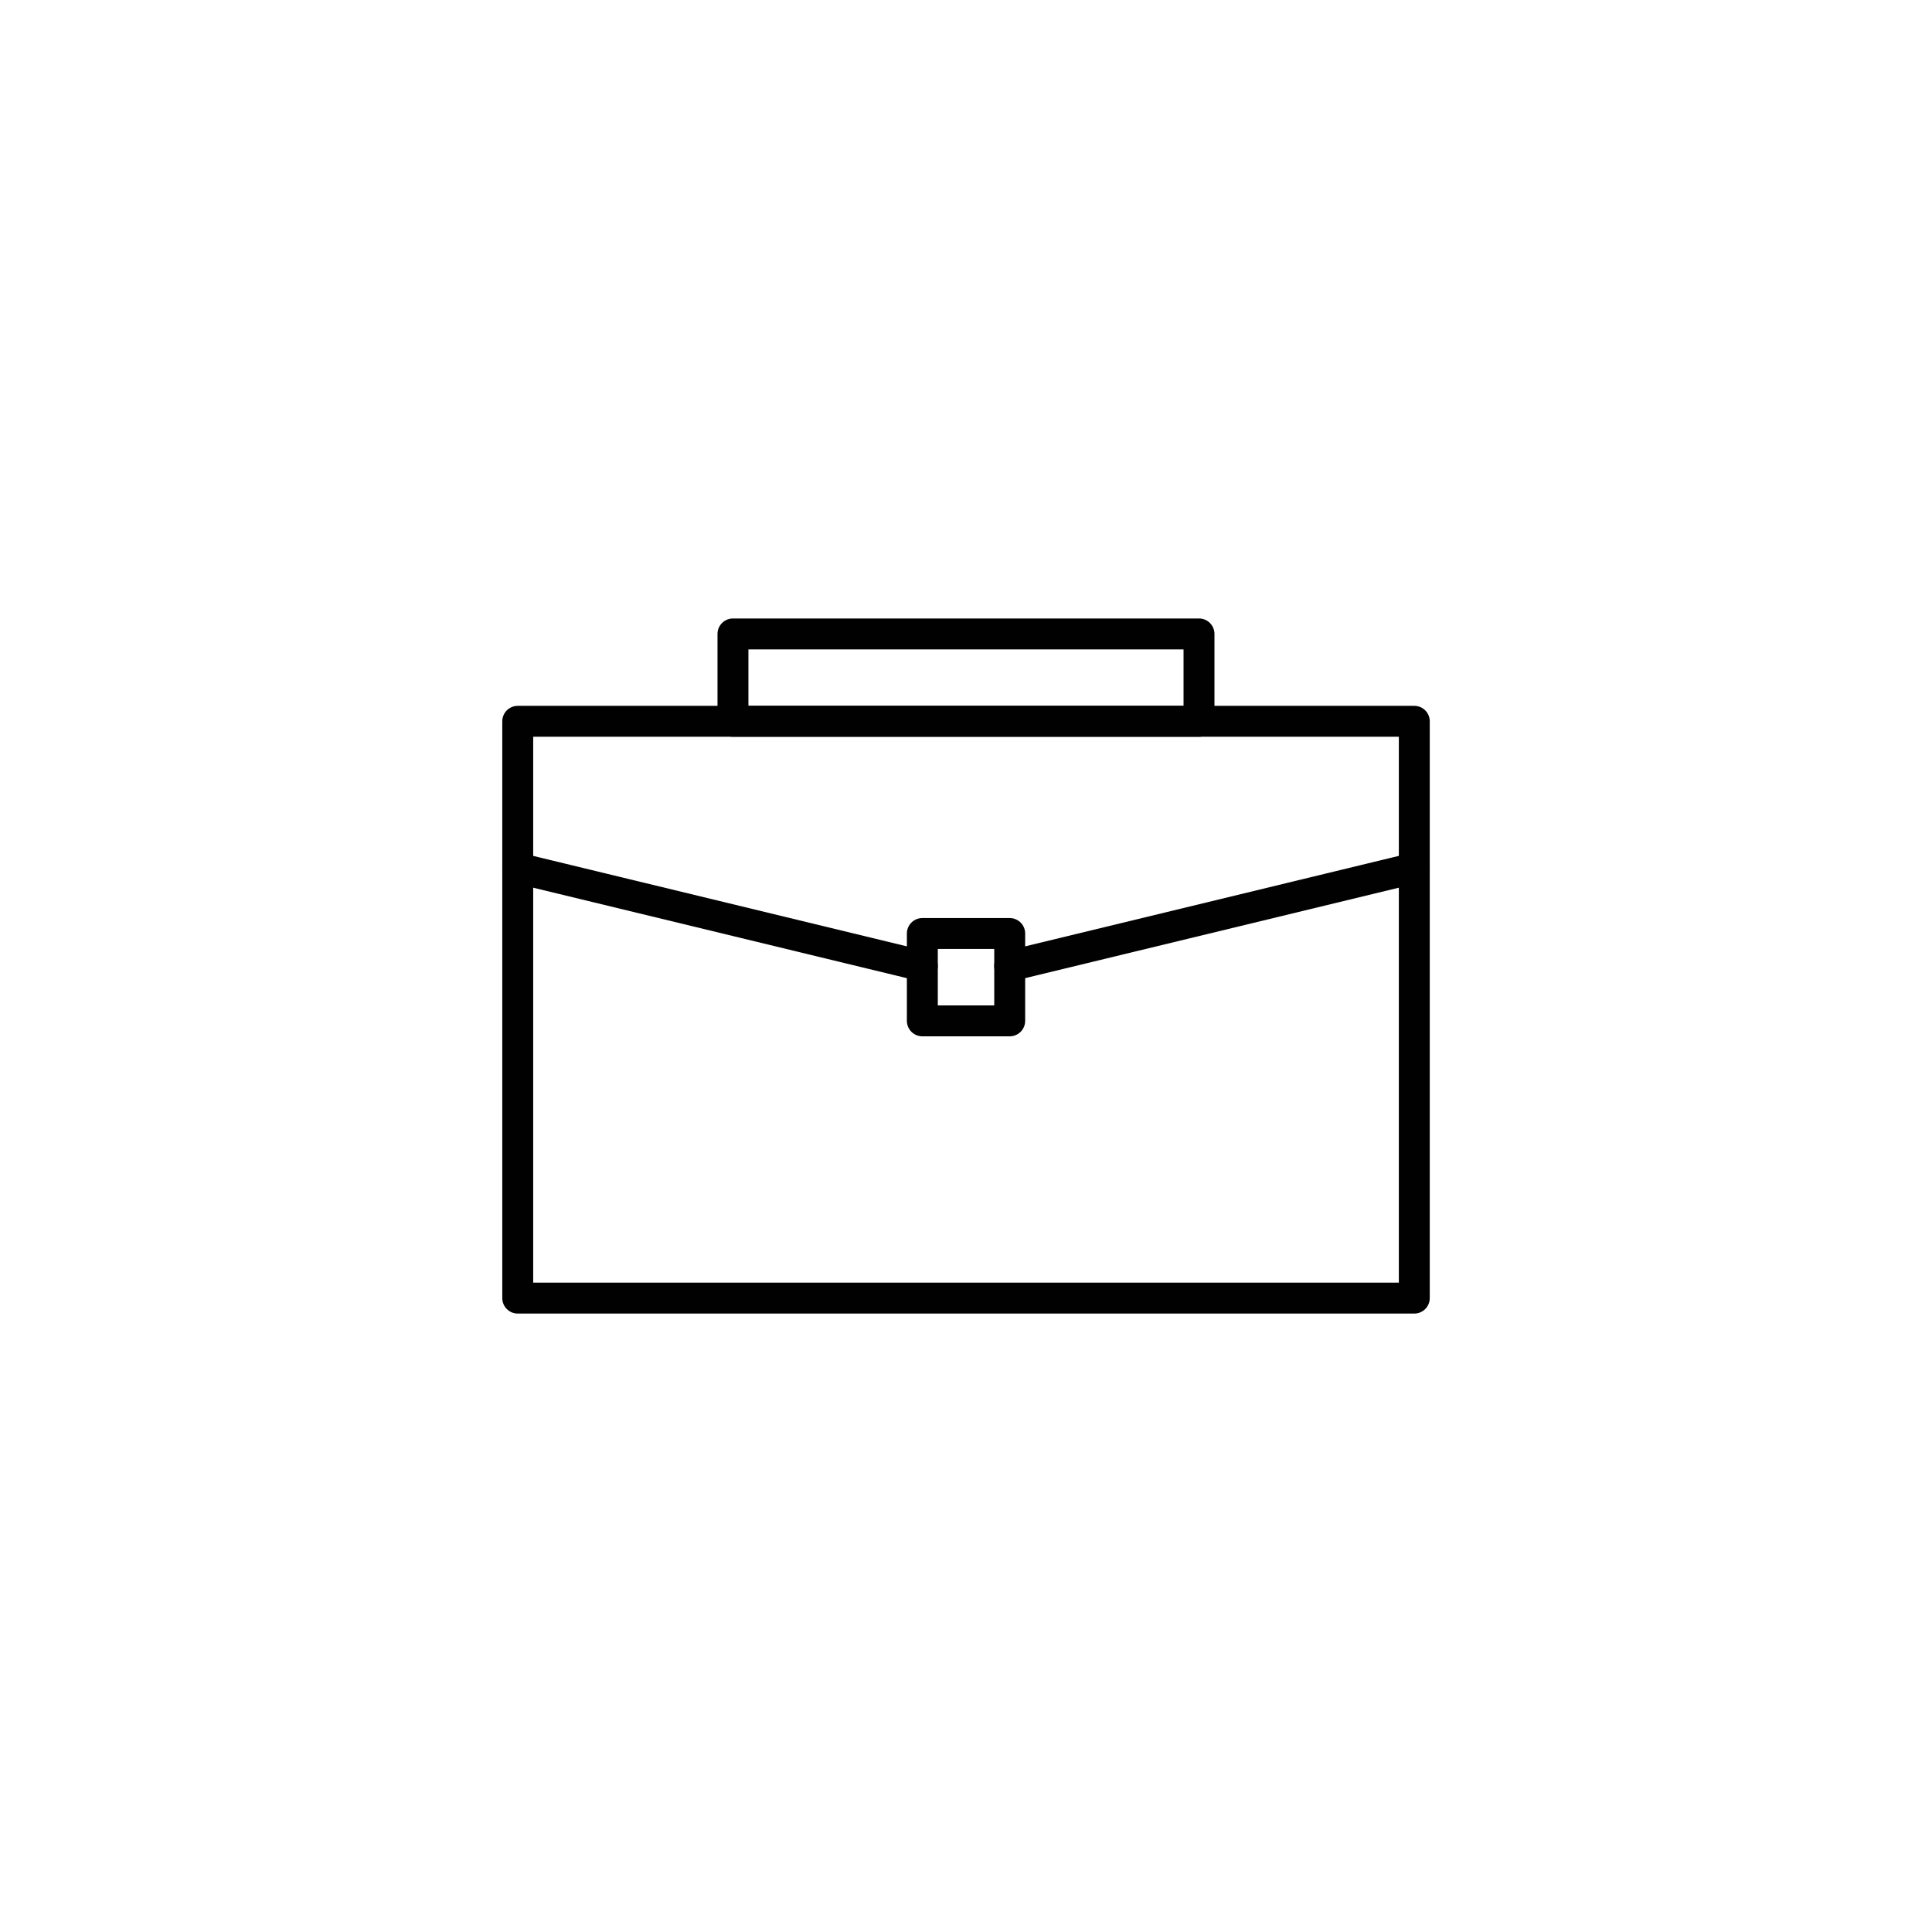 <?xml version="1.0" encoding="UTF-8"?>
<svg xmlns="http://www.w3.org/2000/svg" id="Layer_1" data-name="Layer 1" viewBox="0 0 500 500">
  <defs>
    <style>.cls-1{fill:none;stroke:#010101;stroke-linecap:round;stroke-linejoin:round;stroke-width:8px;}</style>
  </defs>
  <title>distribution icons</title>
  <rect class="cls-1" x="133.99" y="186.67" width="232.03" height="149.28"></rect>
  <rect class="cls-1" x="189.69" y="164.06" width="120.61" height="22.61"></rect>
  <rect class="cls-1" x="238.7" y="241.59" width="22.61" height="22.61"></rect>
  <line class="cls-1" x1="133.99" y1="224.65" x2="238.7" y2="250"></line>
  <line class="cls-1" x1="366.01" y1="224.65" x2="261.3" y2="250"></line>
</svg>
